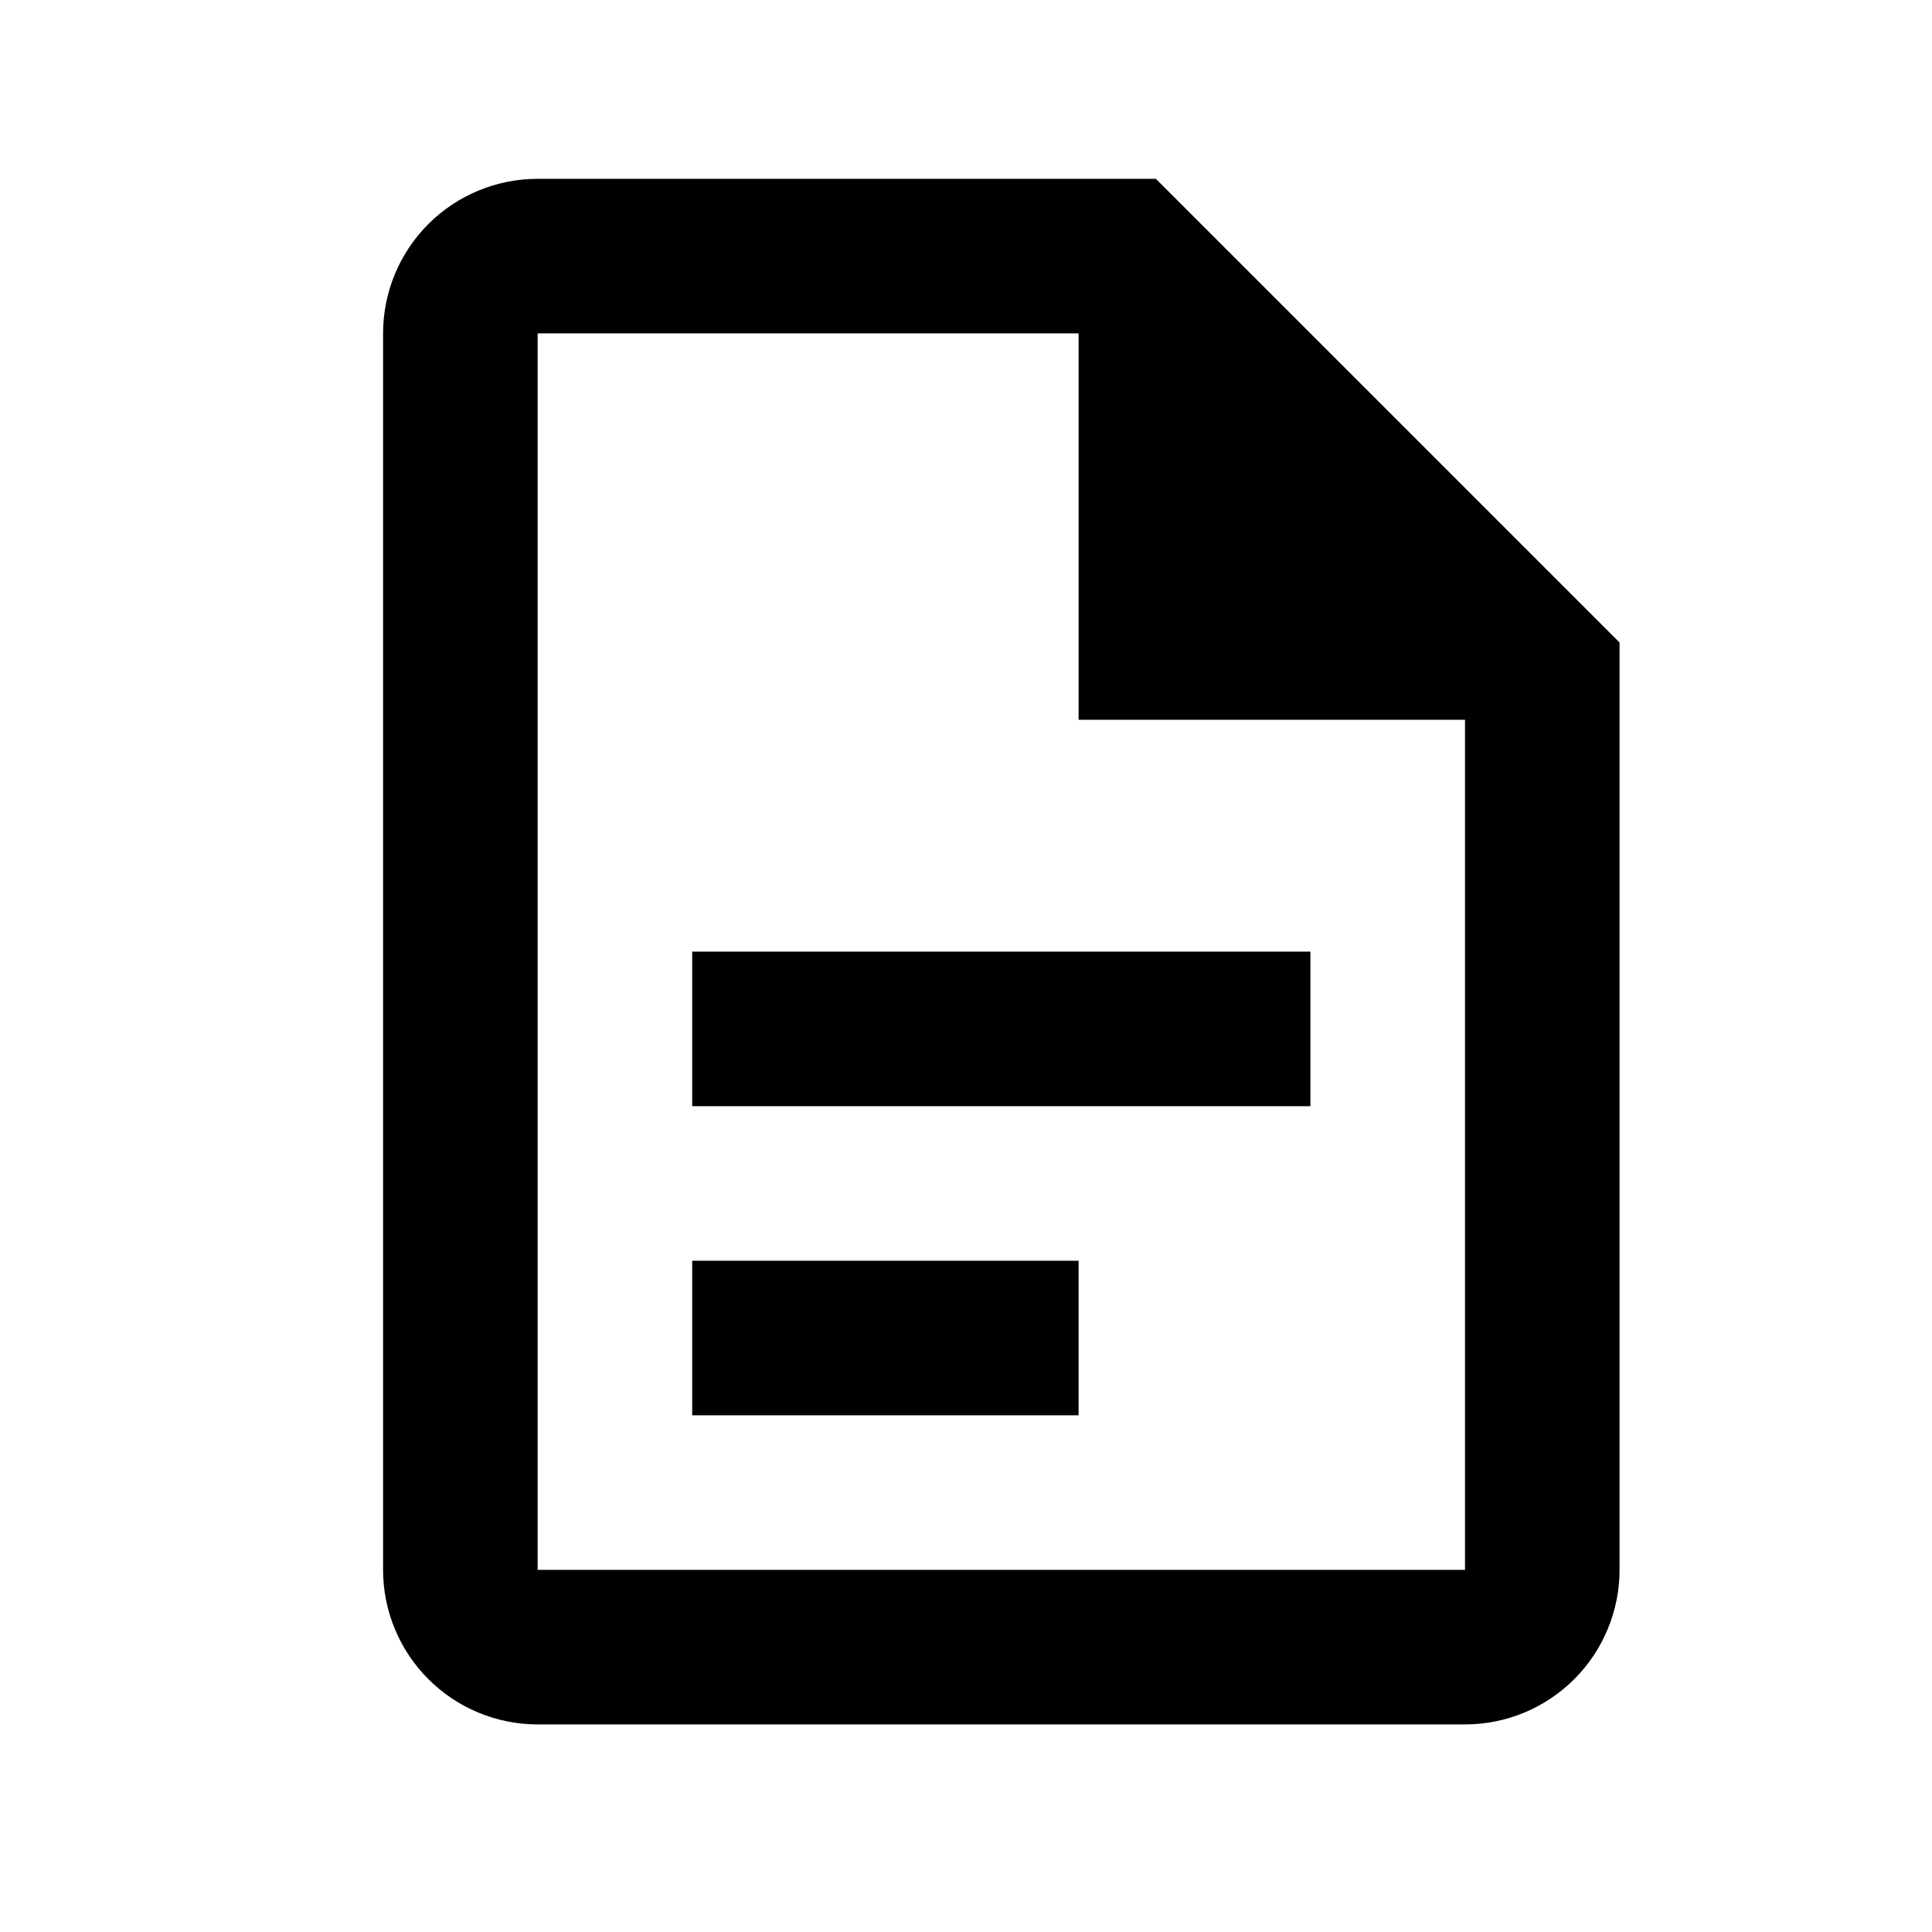 <svg width="25" height="25" viewBox="0 0 25 25" fill="none" xmlns="http://www.w3.org/2000/svg">
<path d="M6.957 2.314C6.427 2.314 5.918 2.524 5.543 2.899C5.168 3.274 4.957 3.783 4.957 4.314V20.314C4.957 20.844 5.168 21.353 5.543 21.728C5.918 22.103 6.427 22.314 6.957 22.314H18.957C19.488 22.314 19.996 22.103 20.371 21.728C20.746 21.353 20.957 20.844 20.957 20.314V8.314L14.957 2.314H6.957ZM6.957 4.314H13.957V9.314H18.957V20.314H6.957V4.314ZM8.957 12.314V14.314H16.957V12.314H8.957ZM8.957 16.314V18.314H13.957V16.314H8.957Z" fill="black"></path>
</svg>